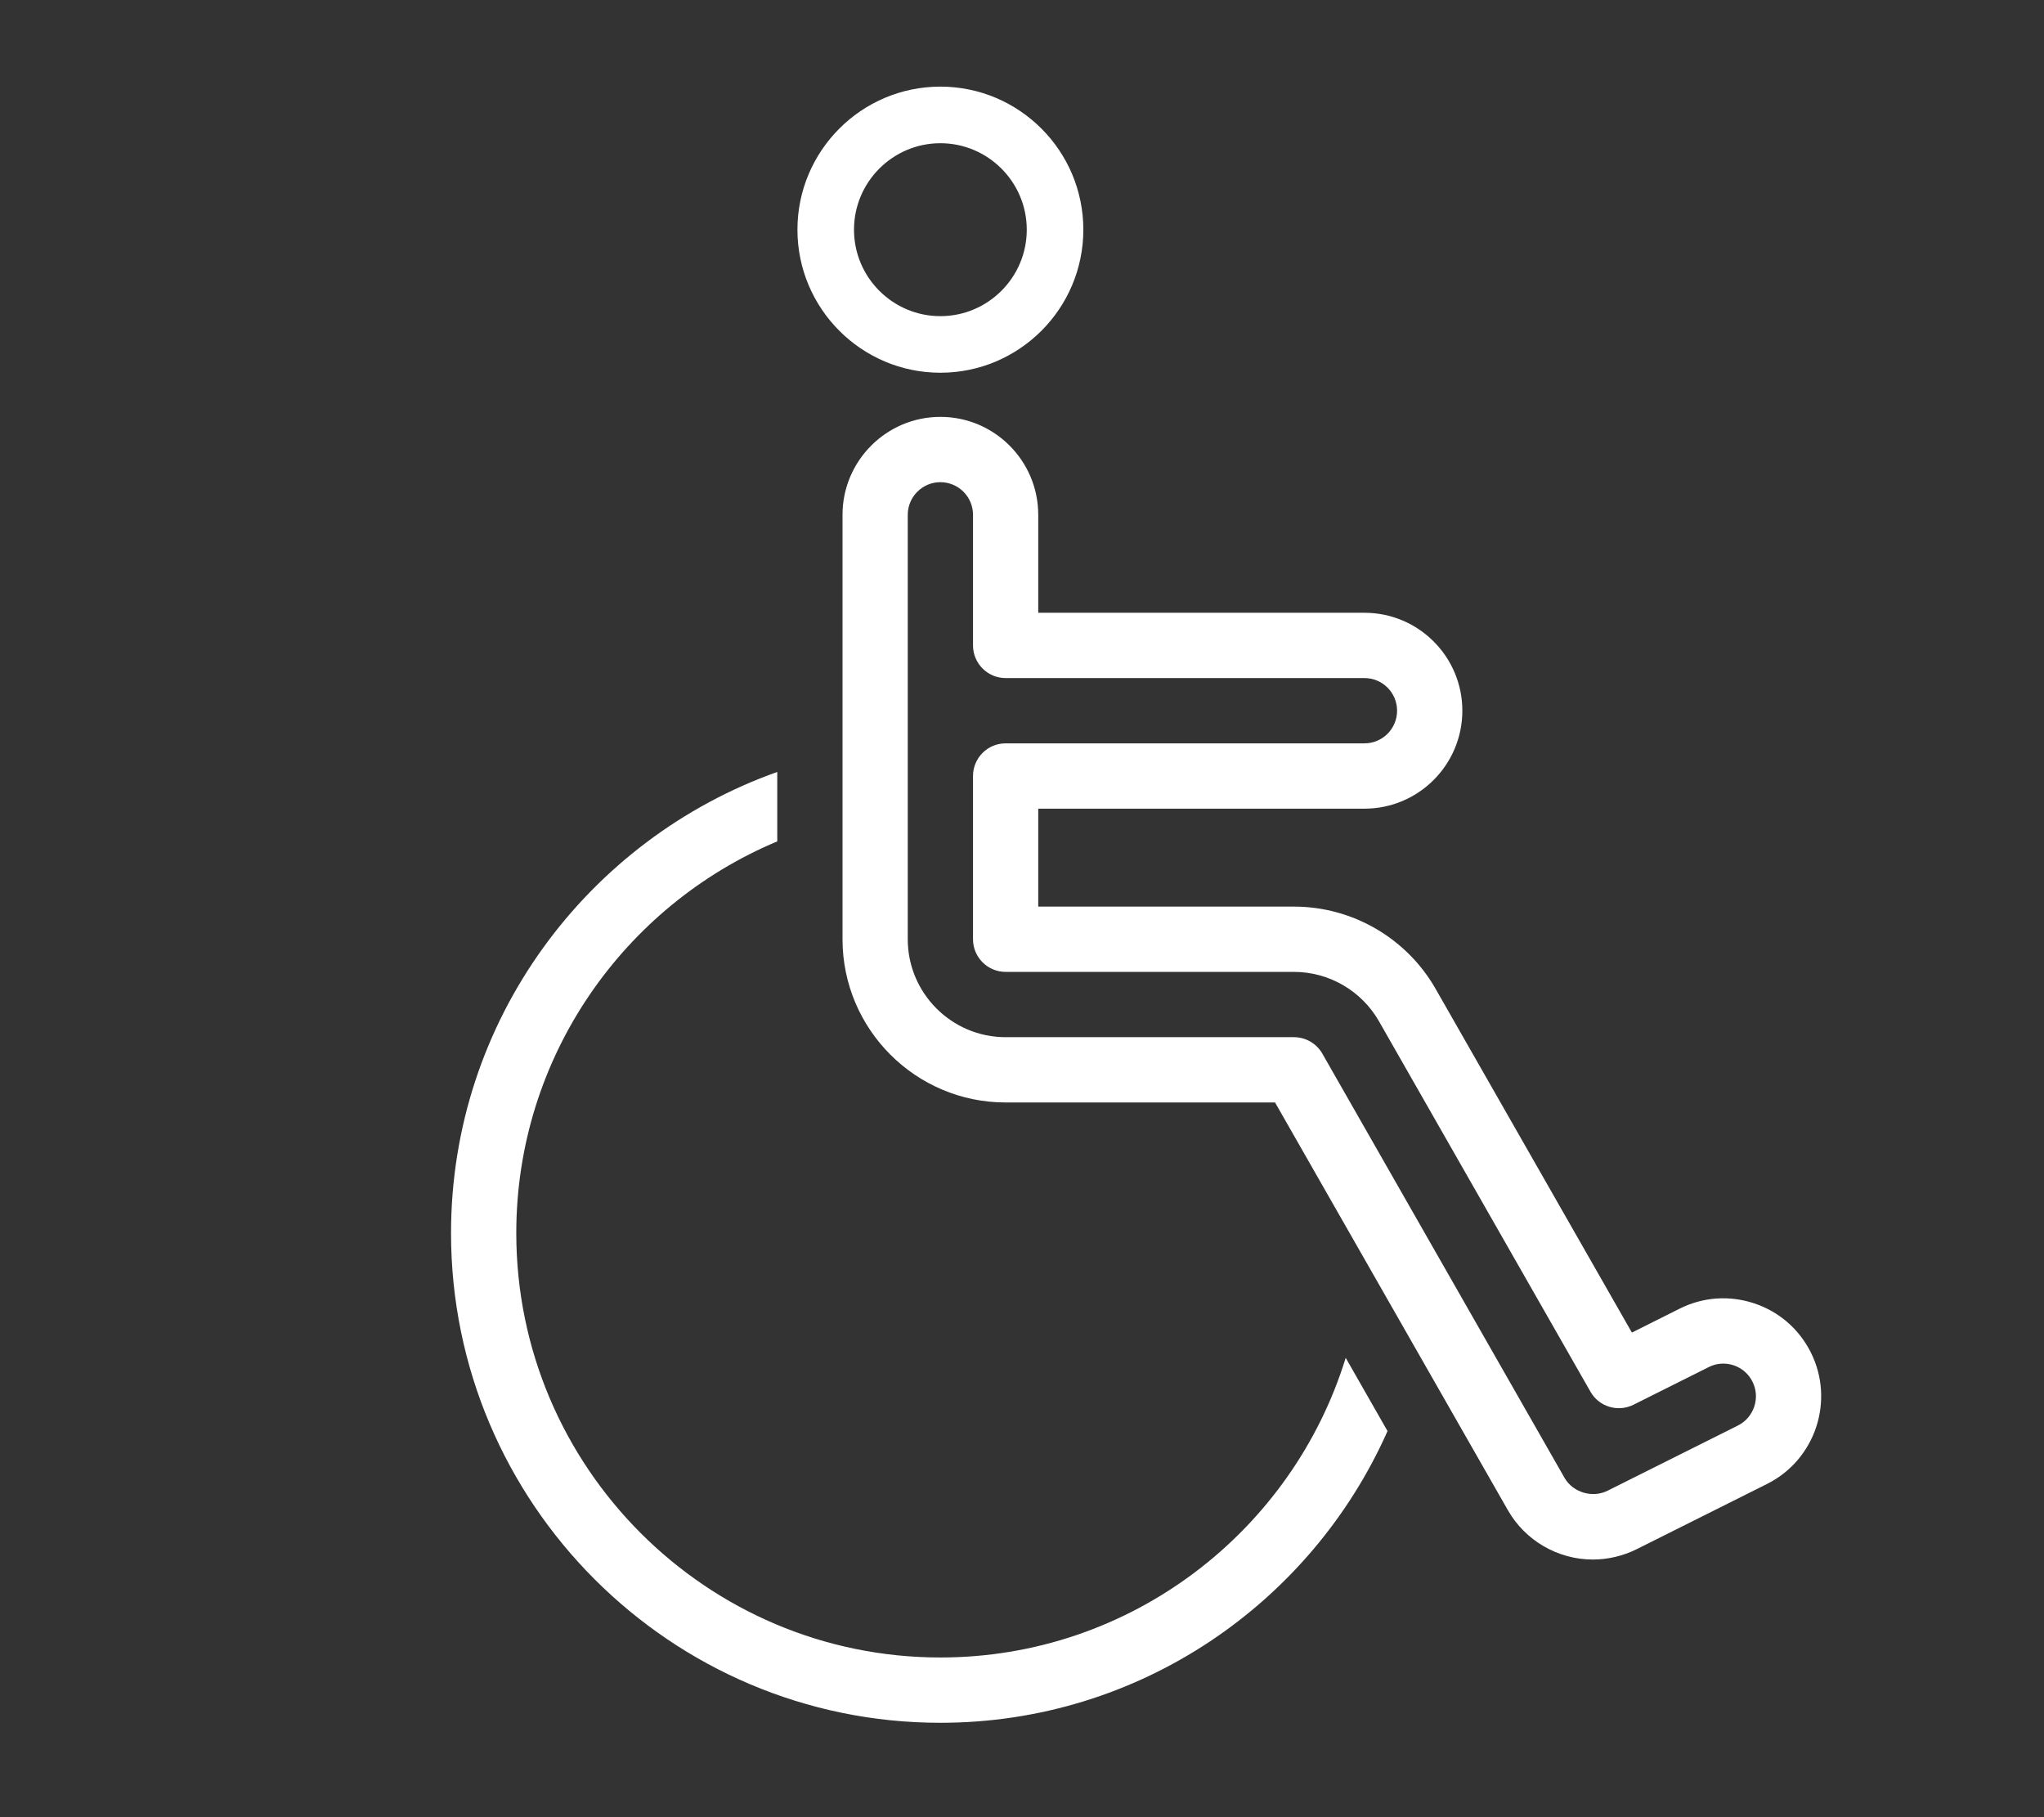 <?xml version="1.0" encoding="utf-8"?>
<!-- Generator: Adobe Illustrator 16.0.4, SVG Export Plug-In . SVG Version: 6.00 Build 0)  -->
<!DOCTYPE svg PUBLIC "-//W3C//DTD SVG 1.1//EN" "http://www.w3.org/Graphics/SVG/1.1/DTD/svg11.dtd">
<svg version="1.1" id="Ebene_1" xmlns="http://www.w3.org/2000/svg" xmlns:xlink="http://www.w3.org/1999/xlink" x="0px" y="0px"
	 width="180px" height="160px" viewBox="0 0 180 160" enable-background="new 0 0 180 160" xml:space="preserve">
<rect x="0" y="0" width="180" height="160" fill="#333333" stroke="none"/>
<path fill="#FFFFFF" d="M82.812,42.455c-1.582,0-2.873,1.287-2.873,2.875v37.369c0,4.756,3.871,8.623,8.618,8.623h25.396
	c1.029,0,1.984,0.555,2.496,1.449l21.324,37.346c0.734,1.28,2.439,1.811,3.787,1.141l11.486-5.744
	c1.414-0.708,1.992-2.441,1.283-3.859c-0.344-0.686-0.936-1.201-1.664-1.445c-0.734-0.239-1.508-0.188-2.186,0.158l-6.635,3.319
	c-1.363,0.677-3.023,0.181-3.779-1.142l-18.631-32.627c-1.531-2.679-4.398-4.345-7.482-4.345H88.557
	c-1.586,0-2.871-1.288-2.871-2.874V68.325c0-1.587,1.285-2.874,2.871-2.874h31.601c1.586,0,2.873-1.288,2.873-2.875
	s-1.287-2.873-2.873-2.873H88.557c-1.586,0-2.871-1.289-2.871-2.877V45.33C85.686,43.742,84.4,42.455,82.812,42.455z
	 M140.273,137.314c-3.086,0-5.955-1.664-7.486-4.346l-20.502-35.897H88.557c-7.919,0-14.363-6.448-14.363-14.372V45.33
	c0-4.757,3.868-8.625,8.618-8.625c4.756,0,8.618,3.867,8.618,8.625v8.624h28.729c4.756,0,8.619,3.865,8.619,8.623
	c0,4.757-3.863,8.625-8.619,8.625H91.43v8.623h22.523c5.145,0,9.92,2.775,12.471,7.242l17.285,30.264l4.199-2.103
	c2.049-1.028,4.383-1.198,6.568-0.471c2.188,0.726,3.961,2.265,4.994,4.33c2.123,4.251,0.396,9.442-3.854,11.569l-11.492,5.75
	C142.926,137,141.598,137.314,140.273,137.314"/>
<g>
	<g>
		<path fill="#FFFFFF" d="M118.506,119.555c-4.699,15.26-18.92,26.384-35.694,26.384c-20.593,0-37.347-16.764-37.347-37.368
			c0-15.516,9.501-28.844,22.983-34.488v-6.115c-16.71,5.939-28.729,21.873-28.729,40.604c0,23.773,19.331,43.117,43.093,43.117
			c17.559,0,32.67-10.574,39.377-25.684L118.506,119.555"/>
	</g>
</g>
<path fill="#FFFFFF" stroke="#FFFFFF" stroke-width="2.193" d="M82.812,11.514c-4.799,0-8.703,3.908-8.703,8.71
	c0,4.804,3.904,8.709,8.703,8.709c4.8,0,8.704-3.906,8.704-8.709C91.516,15.422,87.612,11.514,82.812,11.514z M82.812,31.722
	c-6.336,0-11.491-5.157-11.491-11.498s5.155-11.5,11.491-11.5s11.493,5.159,11.493,11.5S89.148,31.722,82.812,31.722"/>
</svg>
